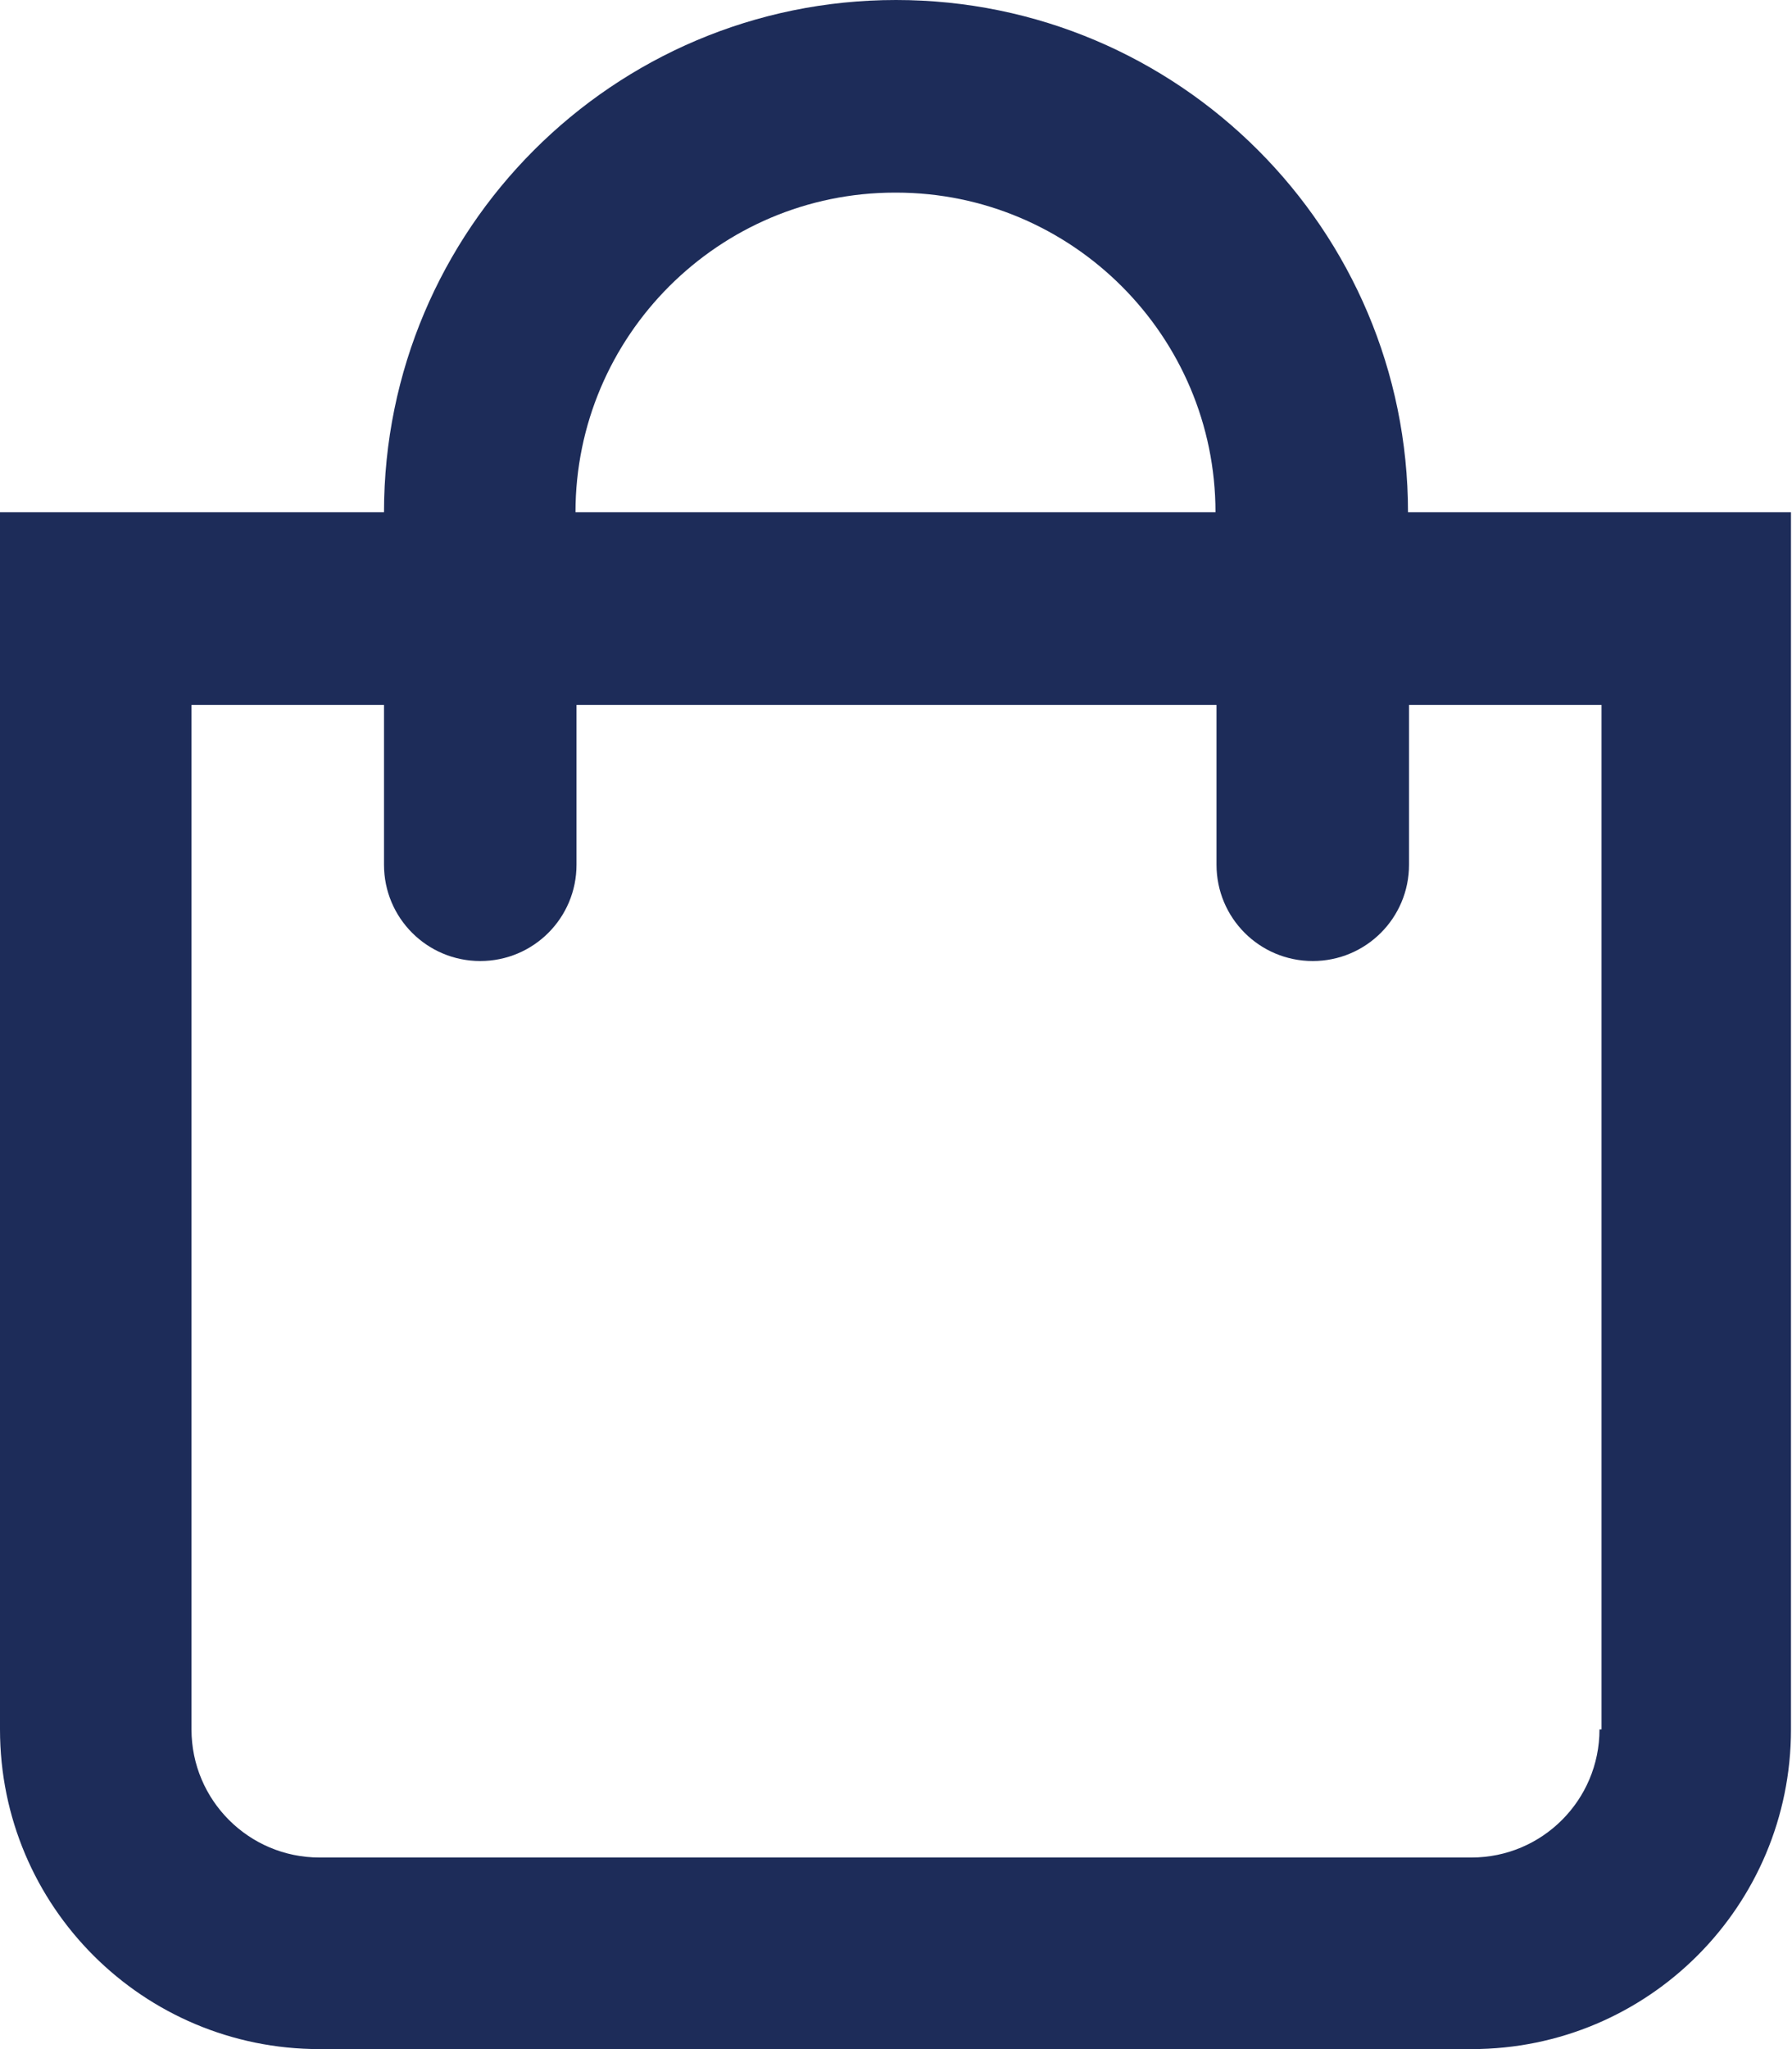 <?xml version="1.0" encoding="UTF-8"?><svg id="Layer_2" xmlns="http://www.w3.org/2000/svg" viewBox="0 0 17.5 20"><defs><style>.cls-1{fill:#1d2c59;stroke-width:0px;}</style></defs><g id="Layer_1-2"><path class="cls-1" d="M13.75,5c0-2.76-2.24-5-5-5S3.75,2.24,3.75,5H0v11.88c0,1.73,1.4,3.12,3.12,3.12h11.25c1.73,0,3.12-1.4,3.12-3.12V5h-3.75ZM8.75,1.88c1.72,0,3.12,1.4,3.12,3.12h-6.25c0-1.72,1.4-3.12,3.12-3.12ZM15.62,16.88c0,.69-.56,1.25-1.25,1.25H3.12c-.69,0-1.25-.56-1.25-1.25V6.88h1.88v1.56c0,.52.42.94.94.94s.94-.42.94-.94v-1.56h6.25v1.56c0,.52.42.94.94.94s.94-.42.94-.94v-1.56h1.88v10Z"/></g></svg>